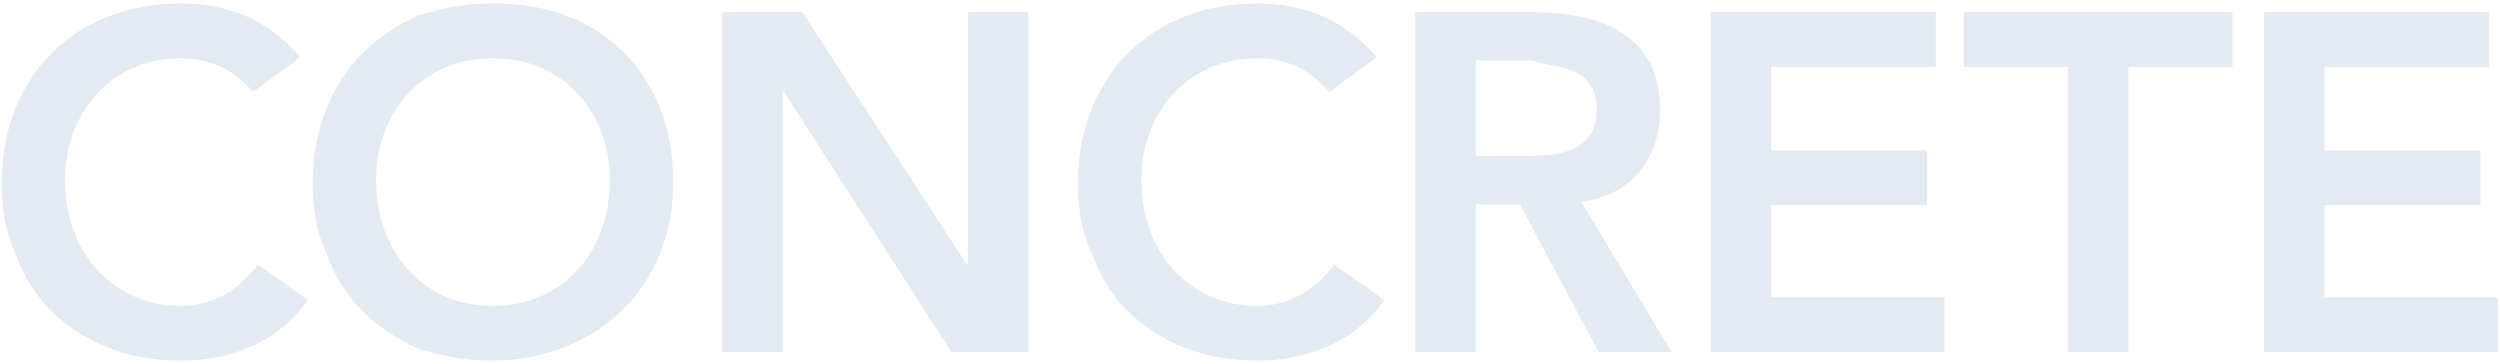 <svg 
 xmlns="http://www.w3.org/2000/svg"
 xmlns:xlink="http://www.w3.org/1999/xlink"
 width="625px" height="91px">
<path fill-rule="evenodd"  fill="rgb(228, 234, 242)"
 d="M624.432,74.320 L624.432,88.000 L565.992,88.000 L565.992,3.040 L622.272,3.040 L622.272,16.720 L581.112,16.720 L581.112,37.600 L620.112,37.600 L620.112,51.280 L581.112,51.280 L581.112,74.320 L624.432,74.320 ZM532.092,88.000 L516.972,88.000 L516.972,16.720 L490.932,16.720 L490.932,3.040 L558.132,3.040 L558.132,16.720 L532.092,16.720 L532.092,88.000 ZM427.656,3.040 L483.936,3.040 L483.936,16.720 L442.776,16.720 L442.776,37.600 L481.776,37.600 L481.776,51.280 L442.776,51.280 L442.776,74.320 L486.096,74.320 L486.096,88.000 L427.656,88.000 L427.656,3.040 ZM399.648,88.000 L379.968,51.1 L368.928,51.1 L368.928,88.000 L353.808,88.000 L353.808,3.040 L383.328,3.040 C387.408,3.040 391.347,3.421 395.148,4.180 C398.947,4.941 402.327,6.241 405.288,8.080 C408.247,9.921 410.607,12.400 412.368,15.520 C414.127,18.640 415.008,22.600 415.008,27.400 C415.008,33.561 413.307,38.721 409.908,42.880 C406.507,47.041 401.647,49.561 395.328,50.440 L417.888,88.000 L399.648,88.000 ZM397.488,33.820 C398.607,32.260 399.168,30.081 399.168,27.280 C399.168,24.801 398.647,22.801 397.608,21.280 C396.567,19.761 395.208,18.621 393.528,17.860 C391.848,17.101 389.988,16.600 387.948,16.360 C385.908,16.120 383.928,15.1 382.008,15.1 L368.928,15.1 L368.928,39.040 L380.688,39.040 C382.848,39.040 385.008,38.941 387.168,38.740 C389.328,38.541 391.308,38.061 393.108,37.300 C394.908,36.541 396.367,35.380 397.488,33.820 ZM293.388,67.480 C295.947,70.281 299.007,72.481 302.568,74.080 C306.127,75.681 310.107,76.480 314.508,76.480 C317.947,76.480 321.288,75.661 324.528,74.020 C327.768,72.381 330.787,69.760 333.588,66.160 L346.068,75.040 C342.228,80.320 337.548,84.160 332.028,86.560 C326.508,88.960 320.628,90.160 314.388,90.160 C307.827,90.160 301.807,89.099 296.328,86.980 C290.847,84.861 286.128,81.861 282.168,77.980 C278.208,74.101 275.107,69.441 272.868,63.1 C270.627,58.561 269.508,52.521 269.508,45.880 C269.508,39.081 270.627,32.901 272.868,27.340 C275.107,21.781 278.208,17.041 282.168,13.120 C286.128,9.201 290.847,6.181 296.328,4.060 C301.807,1.941 307.827,0.880 314.388,0.880 C320.148,0.880 325.488,1.900 330.408,3.940 C335.328,5.980 339.907,9.441 344.148,14.320 L332.388,22.960 C329.268,19.600 326.247,17.361 323.328,16.240 C320.407,15.121 317.467,14.560 314.508,14.560 C310.107,14.560 306.127,15.340 302.568,16.900 C299.007,18.460 295.947,20.620 293.388,23.380 C290.827,26.140 288.847,29.361 287.448,33.040 C286.047,36.721 285.348,40.681 285.348,44.920 C285.348,49.480 286.047,53.680 287.448,57.520 C288.847,61.360 290.827,64.681 293.388,67.480 ZM195.888,22.840 L195.648,22.840 L195.648,88.000 L180.528,88.000 L180.528,3.040 L200.568,3.040 L241.728,66.160 L241.968,66.160 L241.968,3.040 L257.088,3.040 L257.088,88.000 L237.888,88.000 L195.888,22.840 ZM155.580,77.560 C151.579,81.481 146.820,84.541 141.300,86.740 C135.780,88.939 129.699,90.079 123.060,90.160 C116.499,90.160 110.479,89.099 104.1,86.980 C99.519,84.861 94.800,81.861 90.840,77.980 C86.880,74.101 83.779,69.441 81.540,63.1 C79.299,58.561 78.180,52.521 78.180,45.880 C78.180,39.081 79.299,32.901 81.540,27.340 C83.779,21.781 86.880,17.041 90.840,13.120 C94.800,9.201 99.519,6.181 104.1,4.060 C110.479,1.941 116.499,0.880 123.060,0.880 C129.699,0.801 135.780,1.780 141.300,3.820 C146.820,5.860 151.579,8.841 155.580,12.760 C159.579,16.681 162.699,21.400 164.940,26.920 C167.179,32.440 168.300,38.601 168.300,45.400 C168.300,52.041 167.179,58.081 164.940,63.520 C162.699,68.961 159.579,73.641 155.580,77.560 ZM150.360,33.040 C148.959,29.361 146.979,26.140 144.420,23.380 C141.859,20.620 138.780,18.460 135.180,16.900 C131.580,15.340 127.579,14.560 123.180,14.560 C118.779,14.560 114.799,15.340 111.240,16.900 C107.679,18.460 104.619,20.620 102.060,23.380 C99.499,26.140 97.519,29.361 96.120,33.040 C94.719,36.721 94.020,40.681 94.020,44.920 C94.020,49.480 94.719,53.680 96.120,57.520 C97.519,61.360 99.499,64.681 102.060,67.480 C104.619,70.281 107.679,72.481 111.240,74.080 C114.799,75.681 118.779,76.480 123.180,76.480 C127.579,76.480 131.580,75.681 135.180,74.080 C138.780,72.481 141.859,70.281 144.420,67.480 C146.979,64.681 148.959,61.360 150.360,57.520 C151.759,53.680 152.460,49.480 152.460,44.920 C152.460,40.681 151.759,36.721 150.360,33.040 ZM24.300,67.480 C26.859,70.281 29.919,72.481 33.480,74.080 C37.039,75.681 41.019,76.480 45.420,76.480 C48.859,76.480 52.200,75.661 55.440,74.020 C58.680,72.381 61.699,69.760 64.500,66.160 L76.980,75.040 C73.140,80.320 68.460,84.160 62.940,86.560 C57.420,88.960 51.540,90.160 45.300,90.160 C38.739,90.160 32.719,89.099 27.240,86.980 C21.759,84.861 17.040,81.861 13.080,77.980 C9.120,74.101 6.019,69.441 3.780,63.1 C1.539,58.561 0.420,52.521 0.420,45.880 C0.420,39.081 1.539,32.901 3.780,27.340 C6.019,21.781 9.120,17.041 13.080,13.120 C17.040,9.201 21.759,6.181 27.240,4.060 C32.719,1.941 38.739,0.880 45.300,0.880 C51.060,0.880 56.400,1.900 61.320,3.940 C66.240,5.980 70.819,9.441 75.060,14.320 L63.300,22.960 C60.180,19.600 57.159,17.361 54.240,16.240 C51.319,15.121 48.379,14.560 45.420,14.560 C41.019,14.560 37.039,15.340 33.480,16.900 C29.919,18.460 26.859,20.620 24.300,23.380 C21.739,26.140 19.759,29.361 18.360,33.040 C16.959,36.721 16.260,40.681 16.260,44.920 C16.260,49.480 16.959,53.680 18.360,57.520 C19.759,61.360 21.739,64.681 24.300,67.480 Z"/>
</svg>